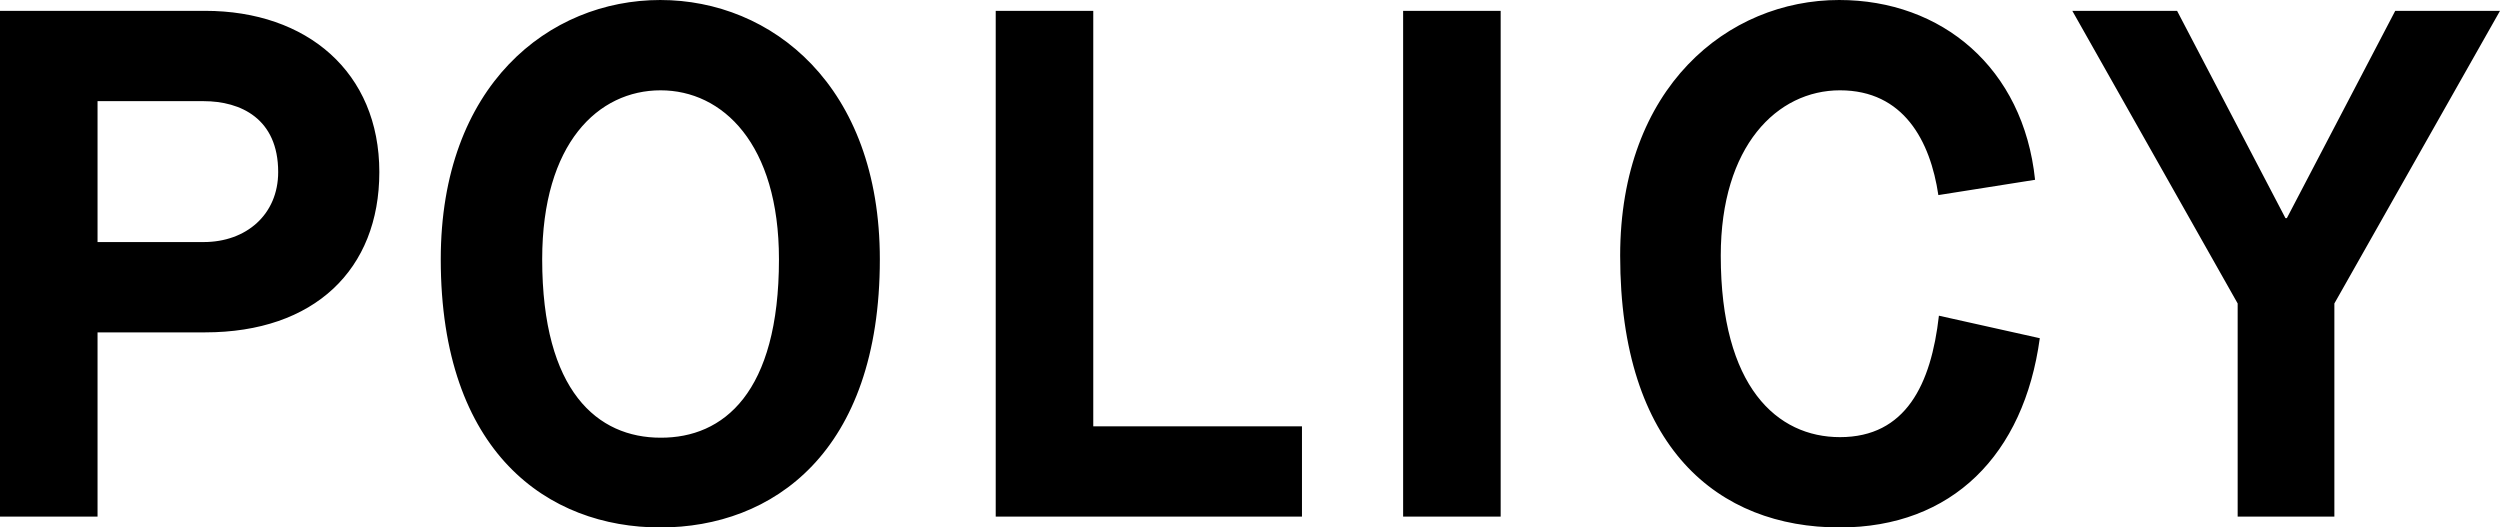 <svg version="1.1" id="レイヤー_1" xmlns="http://www.w3.org/2000/svg" x="0" y="0" viewBox="0 0 899.6 189.8" xml:space="preserve"><path d="M0 3.9h73.8c36.7 0 62.7 22.1 62.7 58 0 35.1-23.4 57.7-62.7 57.7H35.1v66.3H0V3.9zm73.3 83.2c15.3 0 26.8-9.9 26.8-25.2 0-19.2-13.5-25.5-26.8-25.5H35.1v50.7h38.2zm85.3 6.2c0-62.7 39-93.3 79-93.3s79 30.7 79 93.3c0 69.7-38.7 96.5-79 96.5s-79-26.8-79-96.5zm121.7 0c0-41.6-20.3-60.8-42.6-60.8-22.4 0-42.6 19-42.6 60.8 0 47.6 20 64.2 42.6 64.2 22.6.1 42.6-16.1 42.6-64.2zm78-89.4h35.1v149.5h75.1v32.5H358.3V3.9zm146.6 0H540v182h-35.1V3.9zM734 121.7c-5.7 41.9-31.5 68.1-72 68.1-43.7 0-79-28.6-79-97.8 0-60.6 38.7-92 78.8-92 36.9 0 66.3 24.4 70.5 64.7l-34.8 5.5c-2.9-19.5-12.5-37.7-35.4-37.7-22.6 0-42.9 20-42.9 59.5 0 47.3 20.3 65.3 42.9 65.3 23.7 0 32.8-19 35.6-43.7l36.3 8.1zm71.2-12.5L745.7 3.9h37.7l39 74.6h.5l39-74.6h37.7L840 109.2v76.7h-34.8v-76.7z"/></svg>